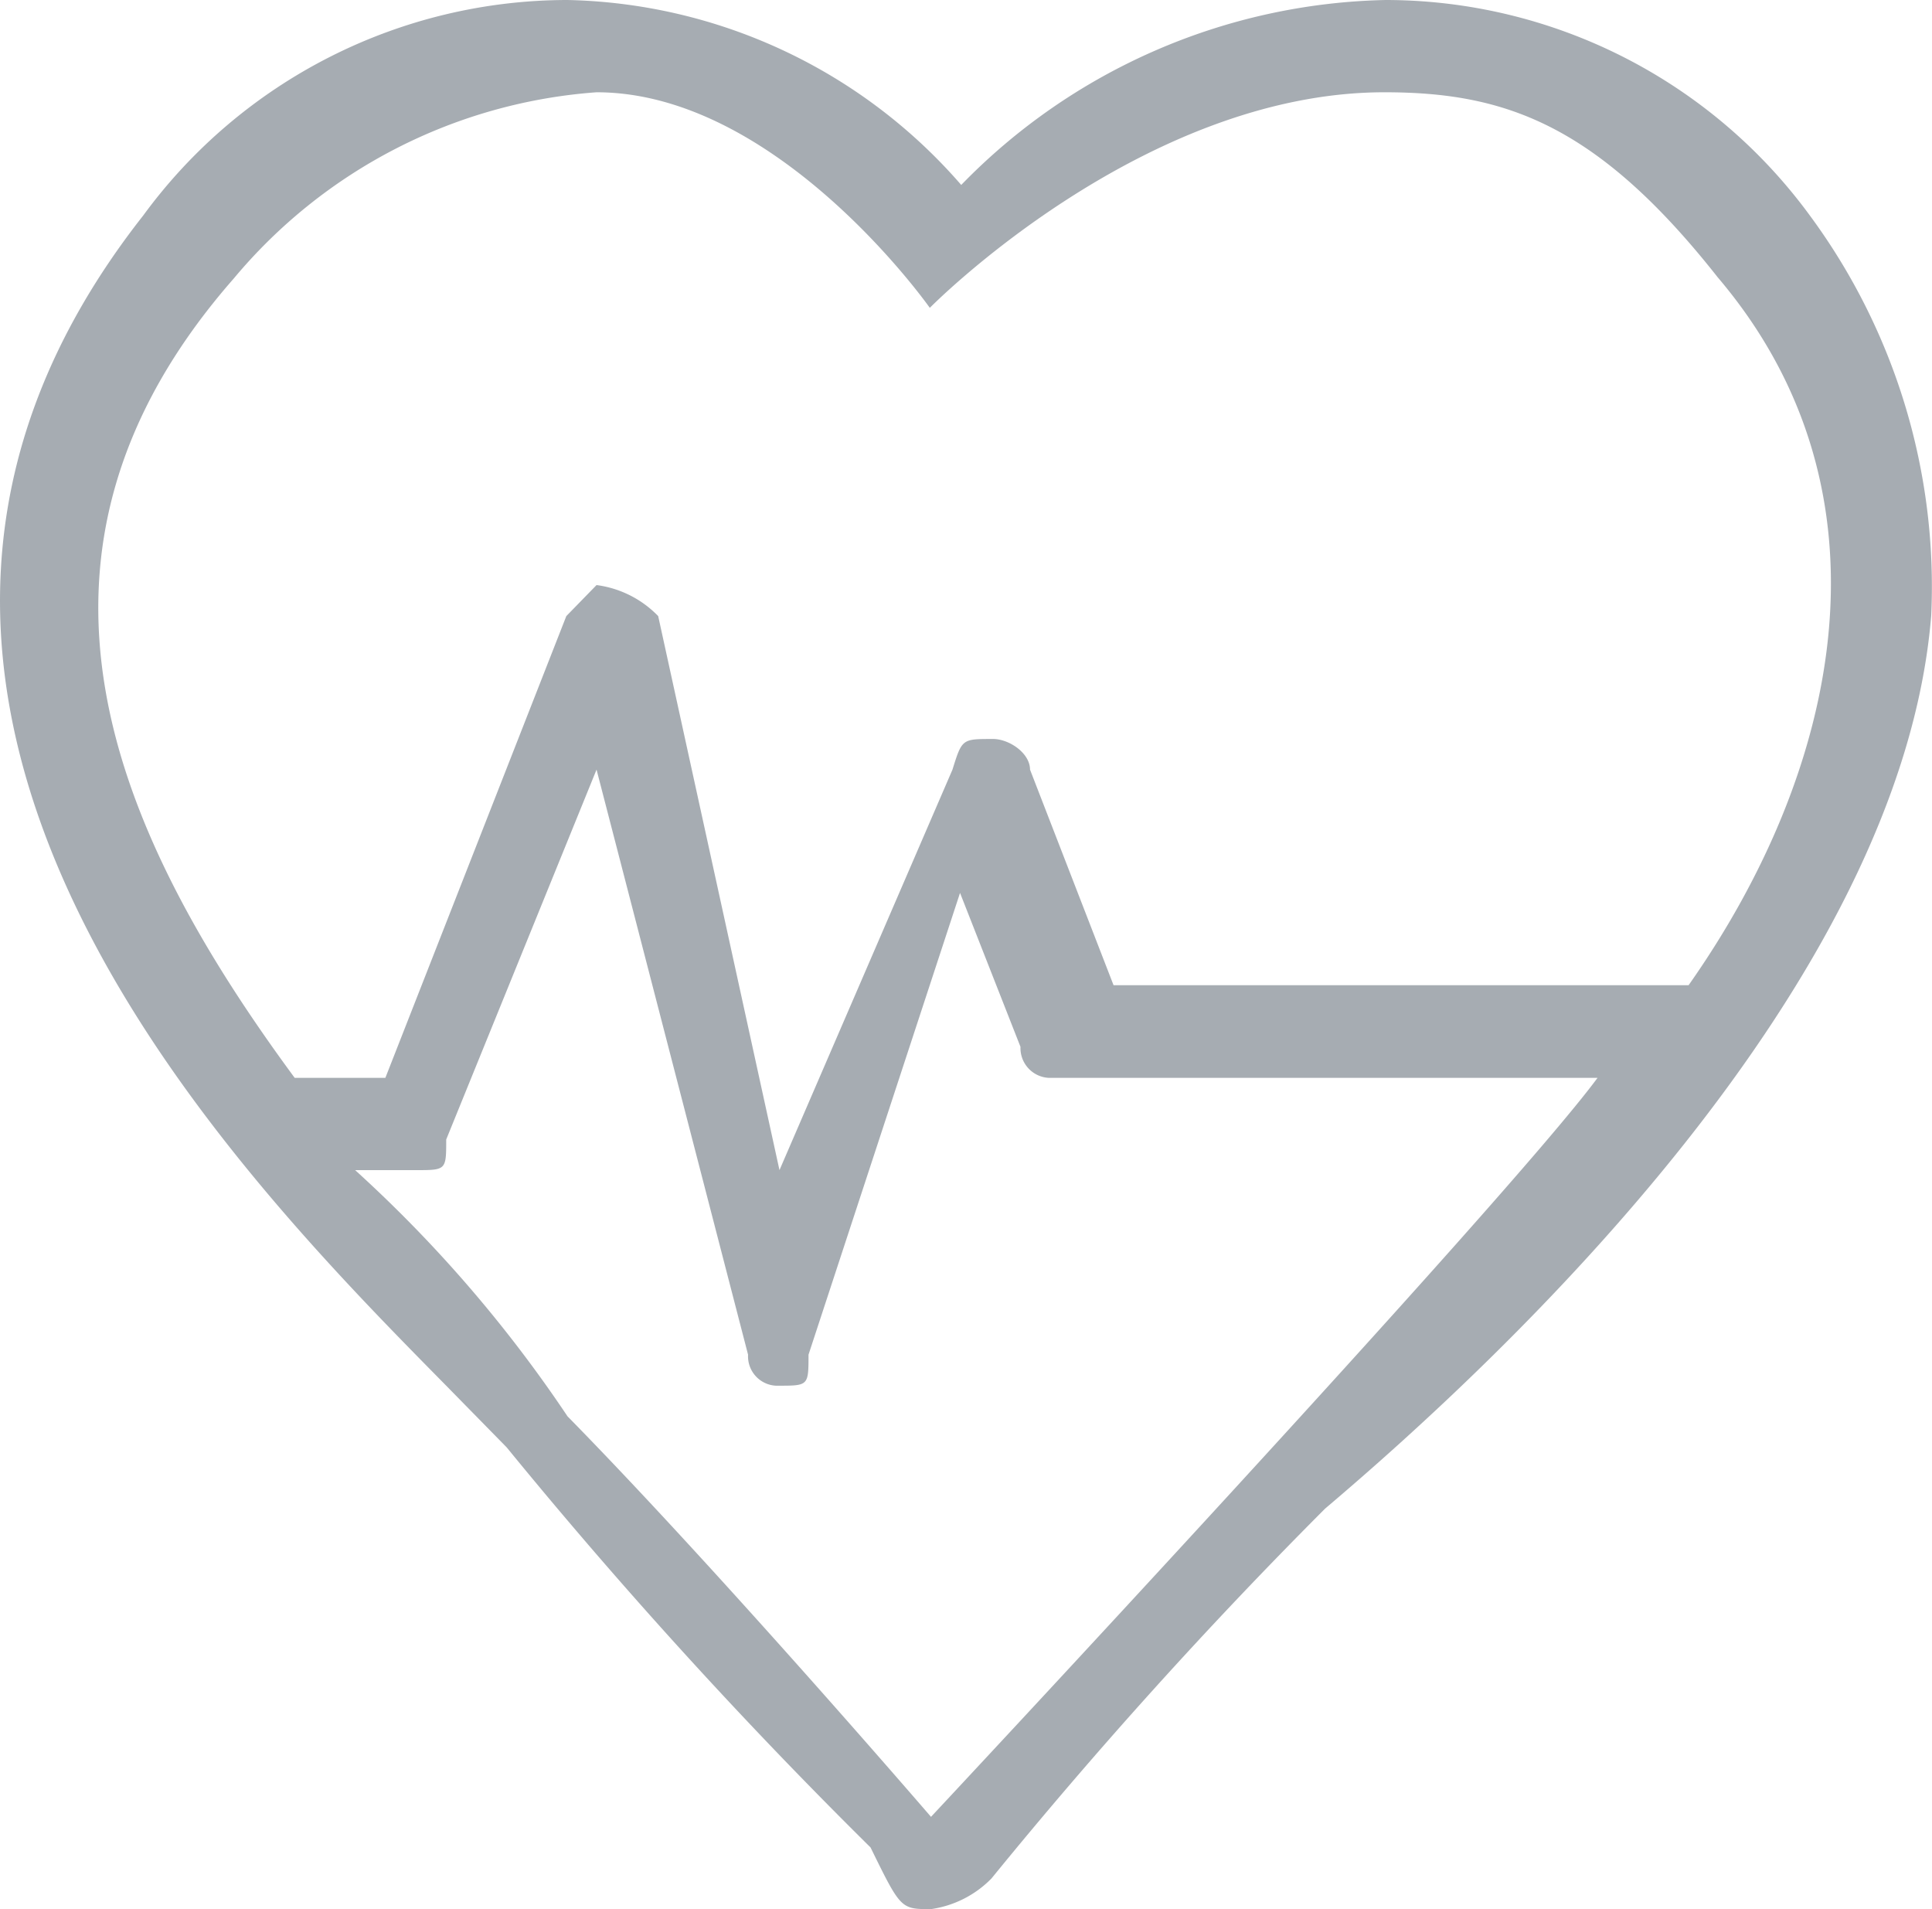 <svg id="heart-icon1" xmlns="http://www.w3.org/2000/svg" viewBox="0 0 48.58 48"><defs><style>.cls-1{fill:#a6acb2;}</style></defs><title>Heart</title><g id="Layer_2" data-name="Layer 2"><g id="Layer_1-2" data-name="Layer 1"><path id="Heart_Icon" data-name="Heart Icon" class="cls-1" d="M45.51,5.42A13.23,13.23,0,0,0,34.84,0,15.32,15.32,0,0,0,24.17,4.65,13.48,13.48,0,0,0,14.27,0,13.23,13.23,0,0,0,3.6,5.42c-9.53,12.12,2.28,24,7.62,29.42l1.52,1.55a128.08,128.08,0,0,0,9.15,10.06h0C22.65,48,22.65,48,23.41,48h0a2.65,2.65,0,0,0,1.52-.77,124.09,124.09,0,0,1,8.39-9.3c4.57-3.87,14.48-13.16,15.24-22.45A15.71,15.71,0,0,0,45.51,5.42ZM23.41,45.68s-5.33-6.19-9.14-10.07a33.52,33.52,0,0,0-5.34-6.19h1.53c.76,0,.76,0,.76-.77L15,19.35l3.81,14.71a.74.74,0,0,0,.7.78h.06c.76,0,.76,0,.76-.78l3.81-11.61,1.52,3.87a.75.75,0,0,0,.71.78H40.17C37.89,30.19,23.41,45.68,23.41,45.68ZM42.46,24.77H28l-2.1-5.42c0-.4-.49-.75-.9-.77h-.05c-.76,0-.76,0-1,.77L19.6,29.42,16.55,15.49A2.63,2.63,0,0,0,15,14.71l-.76.78L9.69,27.1H7.41C2.84,20.9-.21,13.94,5.88,7A13.11,13.11,0,0,1,15,2.32c4.57,0,8.38,5.42,8.38,5.42s5.33-5.42,11.43-5.42c3,0,5.33.78,8.38,4.65C47.8,12.39,46.27,19.36,42.46,24.77Z"/></g></g></svg>